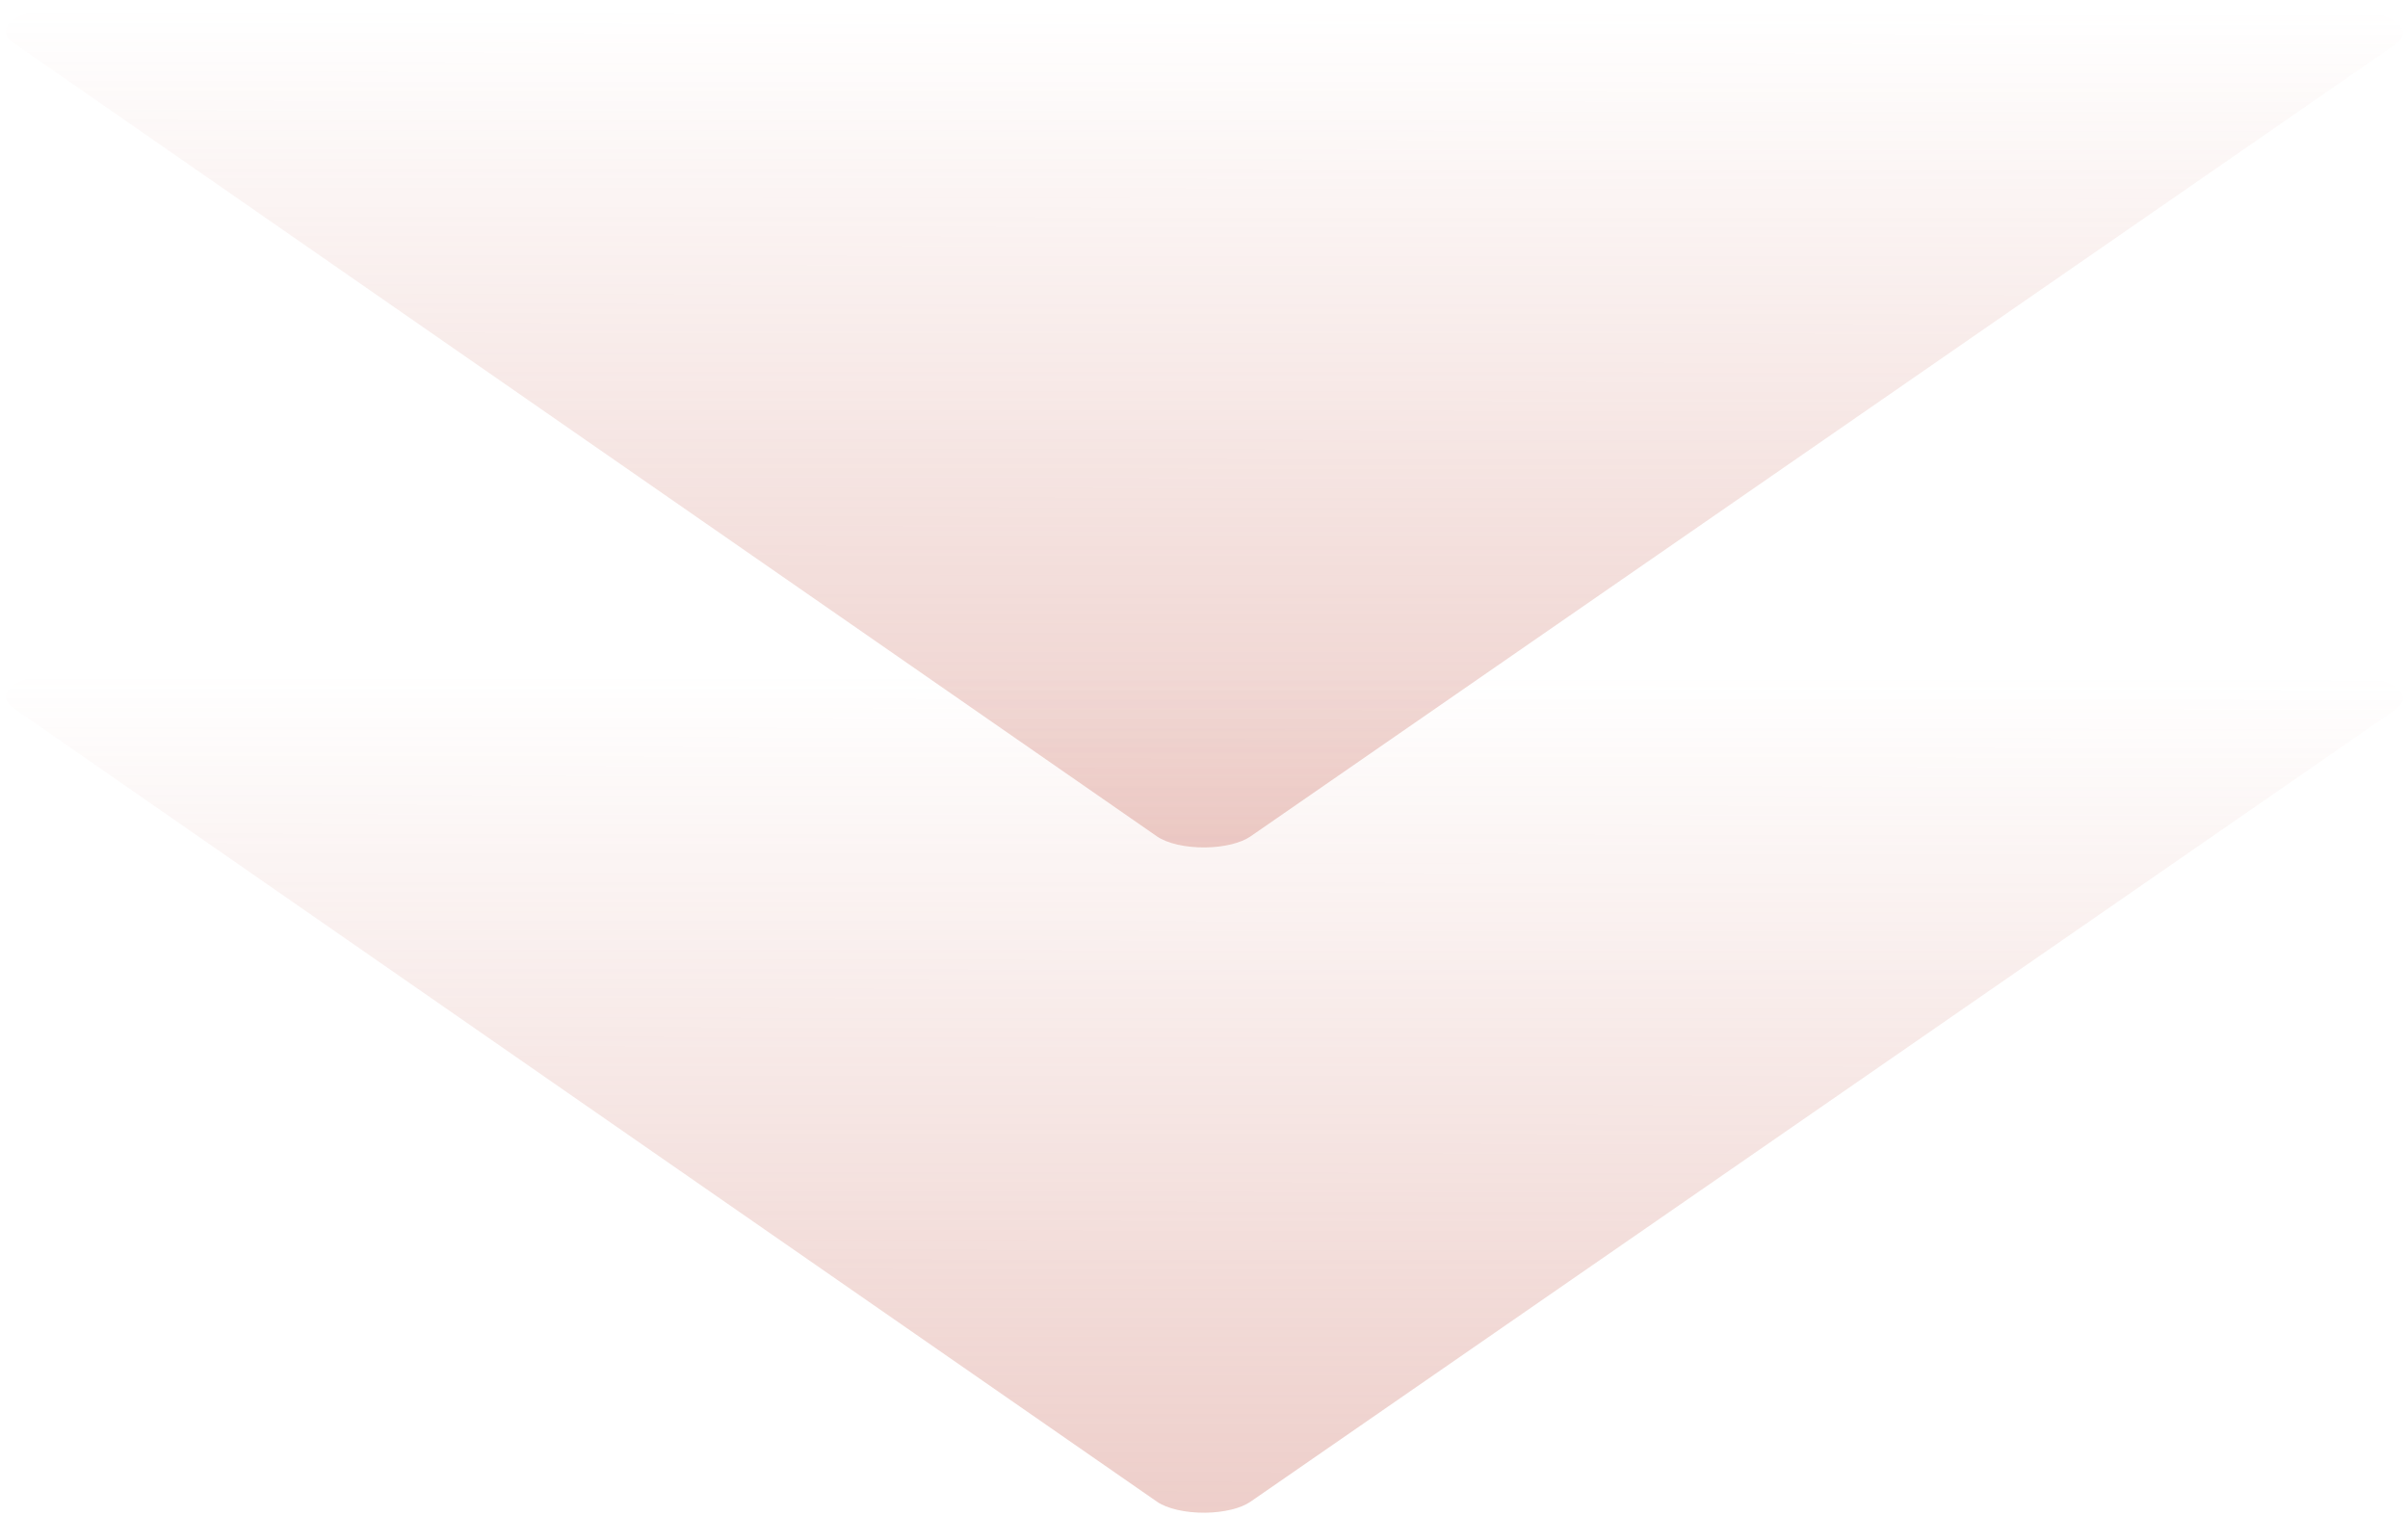<svg width="216" height="136" viewBox="0 0 216 136" fill="none" xmlns="http://www.w3.org/2000/svg">
<path fill-rule="evenodd" clip-rule="evenodd" d="M108.12 76.018C107.251 76.028 106.392 75.942 105.629 75.769C104.867 75.595 104.229 75.34 103.783 75.03L52.502 39.447L1.221 3.853C0.777 3.545 0.537 3.193 0.527 2.834C0.517 2.475 0.736 2.121 1.162 1.809C1.588 1.496 2.207 1.237 2.954 1.056C3.701 0.876 4.55 0.781 5.414 0.782L108.028 0.858L210.642 0.934C211.507 0.934 212.356 1.03 213.102 1.212C213.849 1.393 214.467 1.654 214.893 1.967C215.319 2.28 215.537 2.634 215.526 2.993C215.515 3.352 215.275 3.704 214.831 4.011L163.497 39.529L112.164 75.036C111.743 75.328 111.152 75.57 110.445 75.742C109.739 75.913 108.938 76.008 108.12 76.018Z" fill="url(#paint0_linear_2426_186)" fill-opacity="0.34"/>
<path fill-rule="evenodd" clip-rule="evenodd" d="M108.12 135.698C107.251 135.708 106.392 135.622 105.629 135.449C104.867 135.275 104.229 135.02 103.783 134.71L52.502 99.127L1.221 63.533C0.777 63.225 0.537 62.873 0.527 62.514C0.517 62.154 0.736 61.801 1.162 61.489C1.588 61.176 2.207 60.917 2.954 60.736C3.701 60.556 4.55 60.461 5.414 60.462L108.028 60.538L210.642 60.613C211.507 60.614 212.356 60.71 213.102 60.892C213.849 61.073 214.467 61.334 214.893 61.647C215.319 61.959 215.537 62.313 215.526 62.673C215.515 63.032 215.275 63.383 214.831 63.691L163.497 99.209L112.164 134.716C111.743 135.008 111.152 135.25 110.445 135.422C109.739 135.593 108.938 135.688 108.12 135.698Z" fill="url(#paint1_linear_2426_186)" fill-opacity="0.34"/>
<defs>
<linearGradient id="paint0_linear_2426_186" x1="107.973" y1="76.019" x2="108.028" y2="0.858" gradientUnits="userSpaceOnUse">
<stop stop-color="#CB6F62"/>
<stop offset="1" stop-color="#CB6F62" stop-opacity="0"/>
</linearGradient>
<linearGradient id="paint1_linear_2426_186" x1="107.973" y1="135.699" x2="108.028" y2="60.538" gradientUnits="userSpaceOnUse">
<stop stop-color="#CB6F62"/>
<stop offset="1" stop-color="#CB6F62" stop-opacity="0"/>
</linearGradient>
</defs>
</svg>

